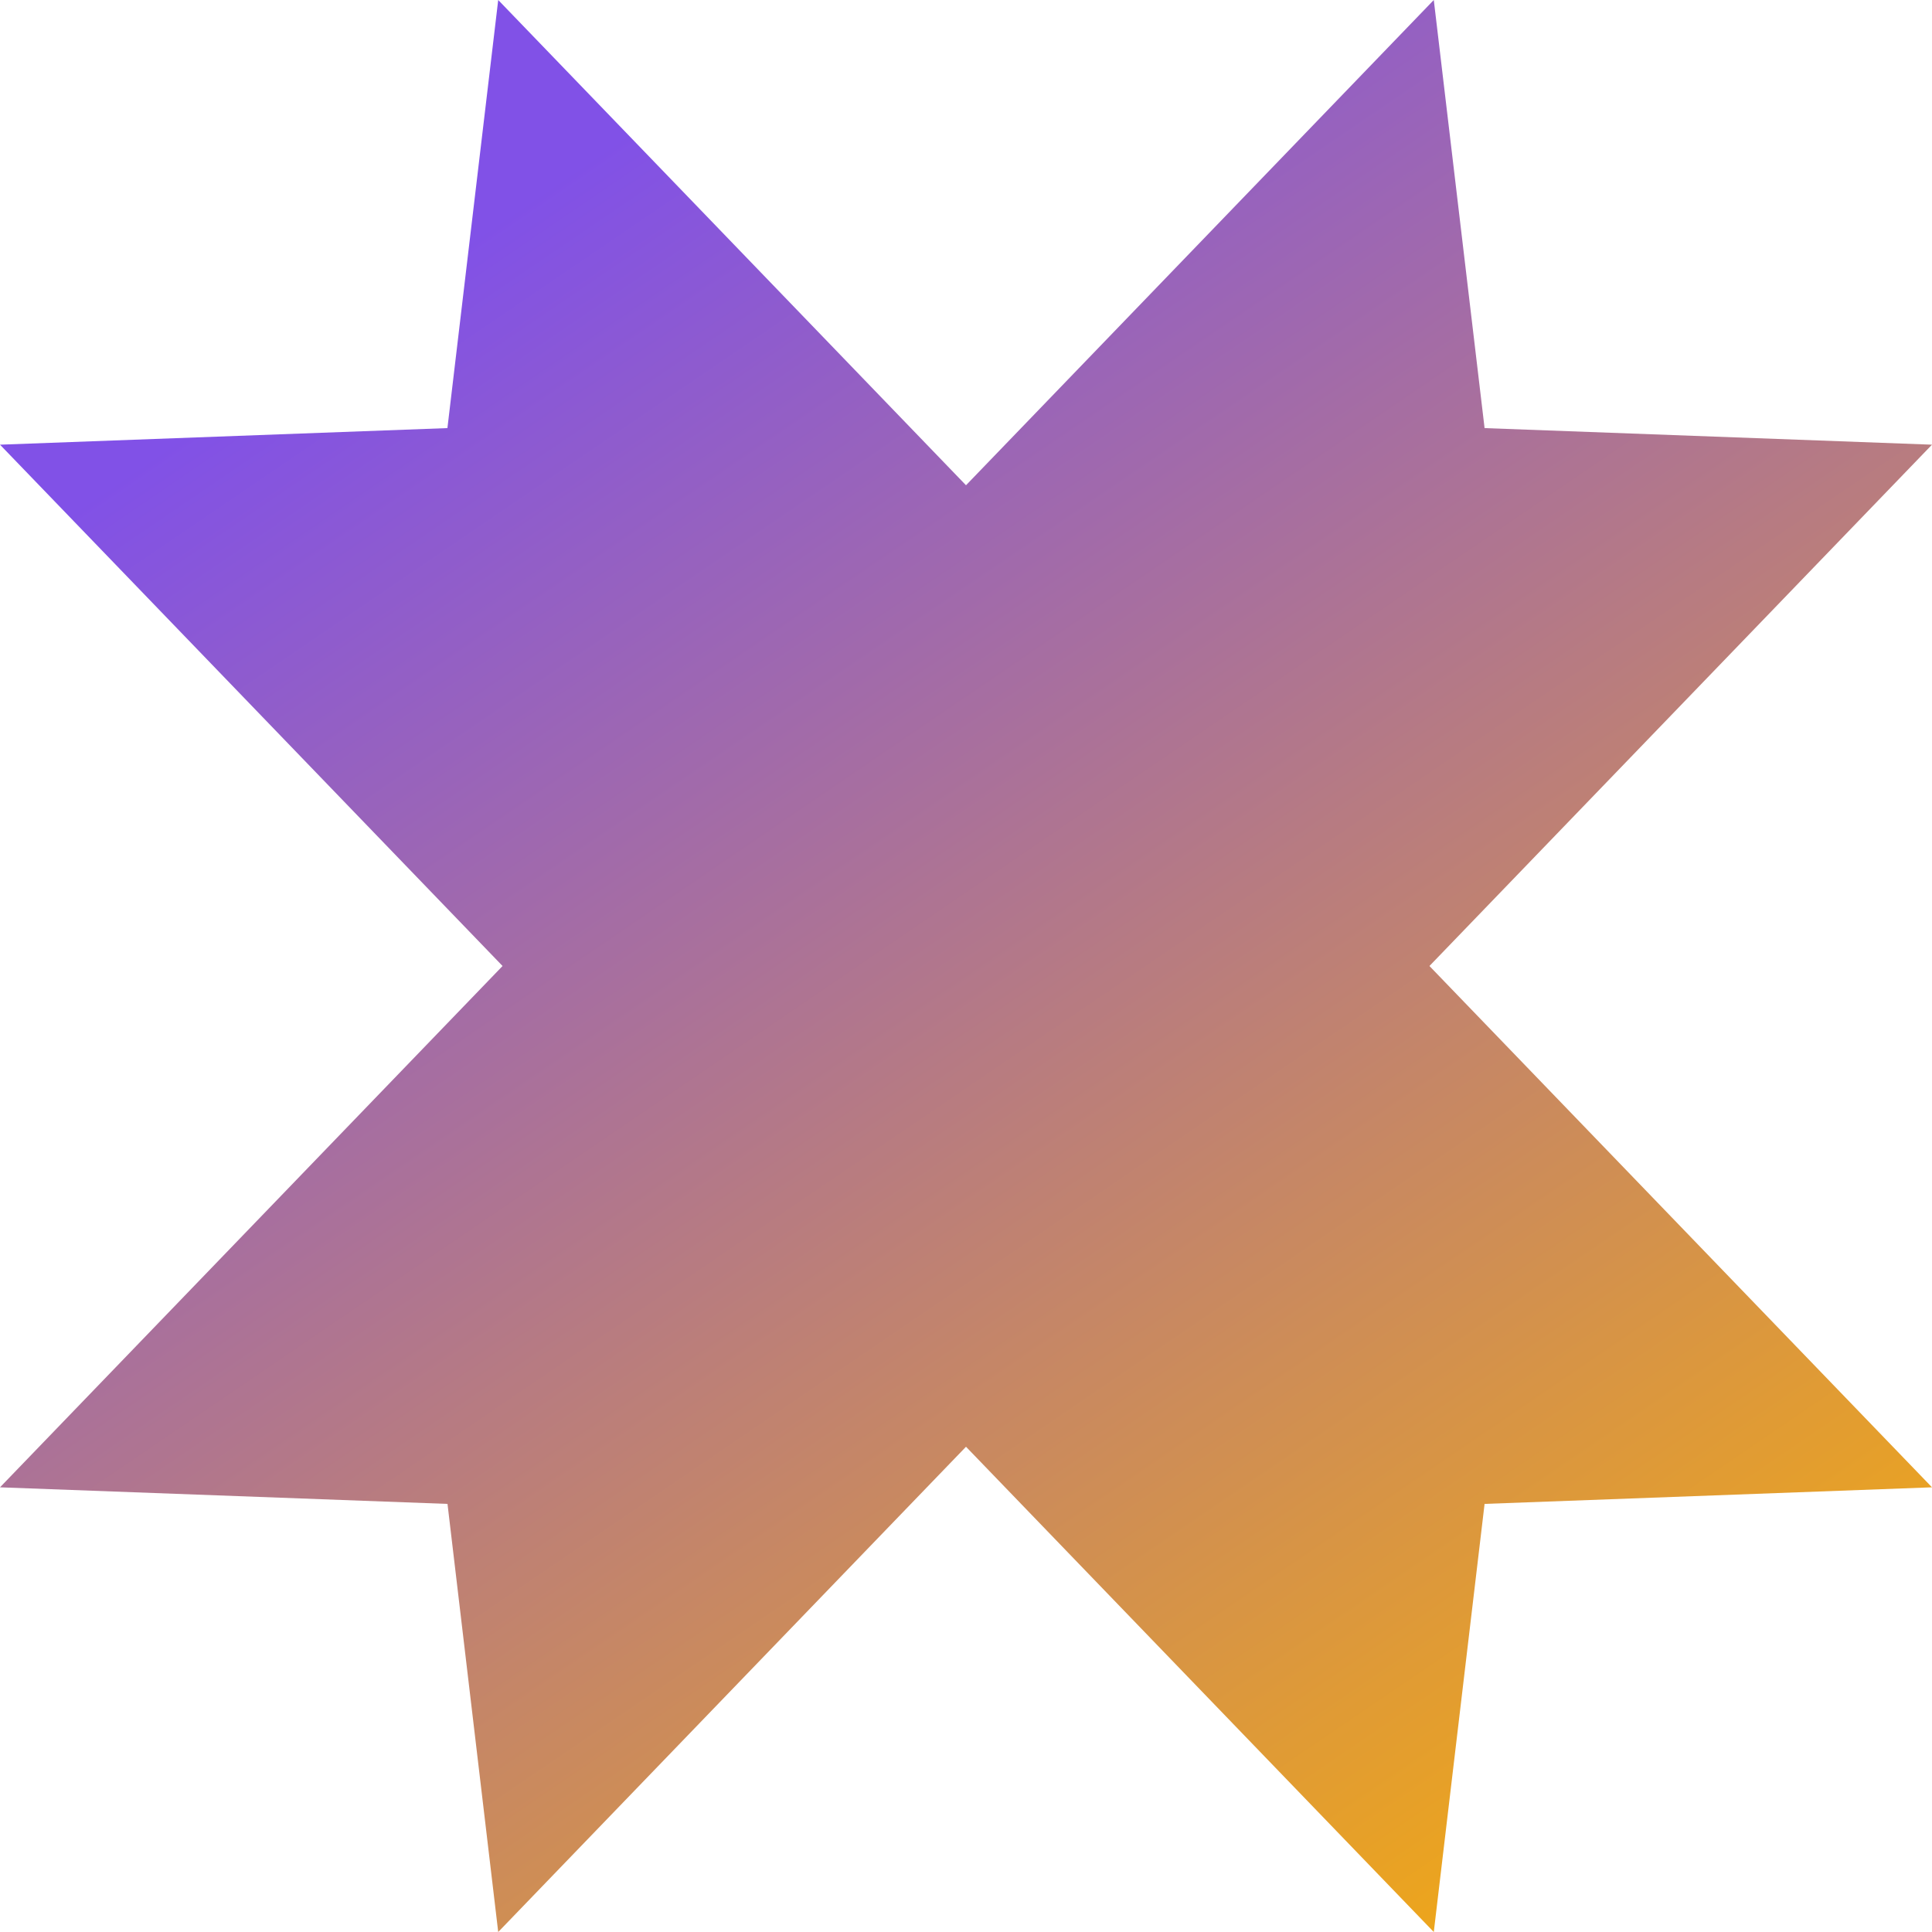 <svg width="24" height="24" viewBox="0 0 24 24" fill="none" xmlns="http://www.w3.org/2000/svg">
<path d="M18.442 18.682L24 18.476L17.757 12L24 5.524L18.442 5.318L17.811 0L12 6.028L6.189 0L5.558 5.318L0 5.524L6.243 12L4.581e-06 18.476L5.559 18.682L6.189 24L12 17.972L17.811 24L18.442 18.682Z" fill="url(#paint0_linear_3619_23972)"/>
<defs>
<linearGradient id="paint0_linear_3619_23972" x1="6.429" y1="2.571" x2="20.143" y2="22.714" gradientUnits="userSpaceOnUse">
<stop stop-color="#8151E7"/>
<stop offset="1" stop-color="#EEA61A"/>
</linearGradient>
</defs>
</svg>
